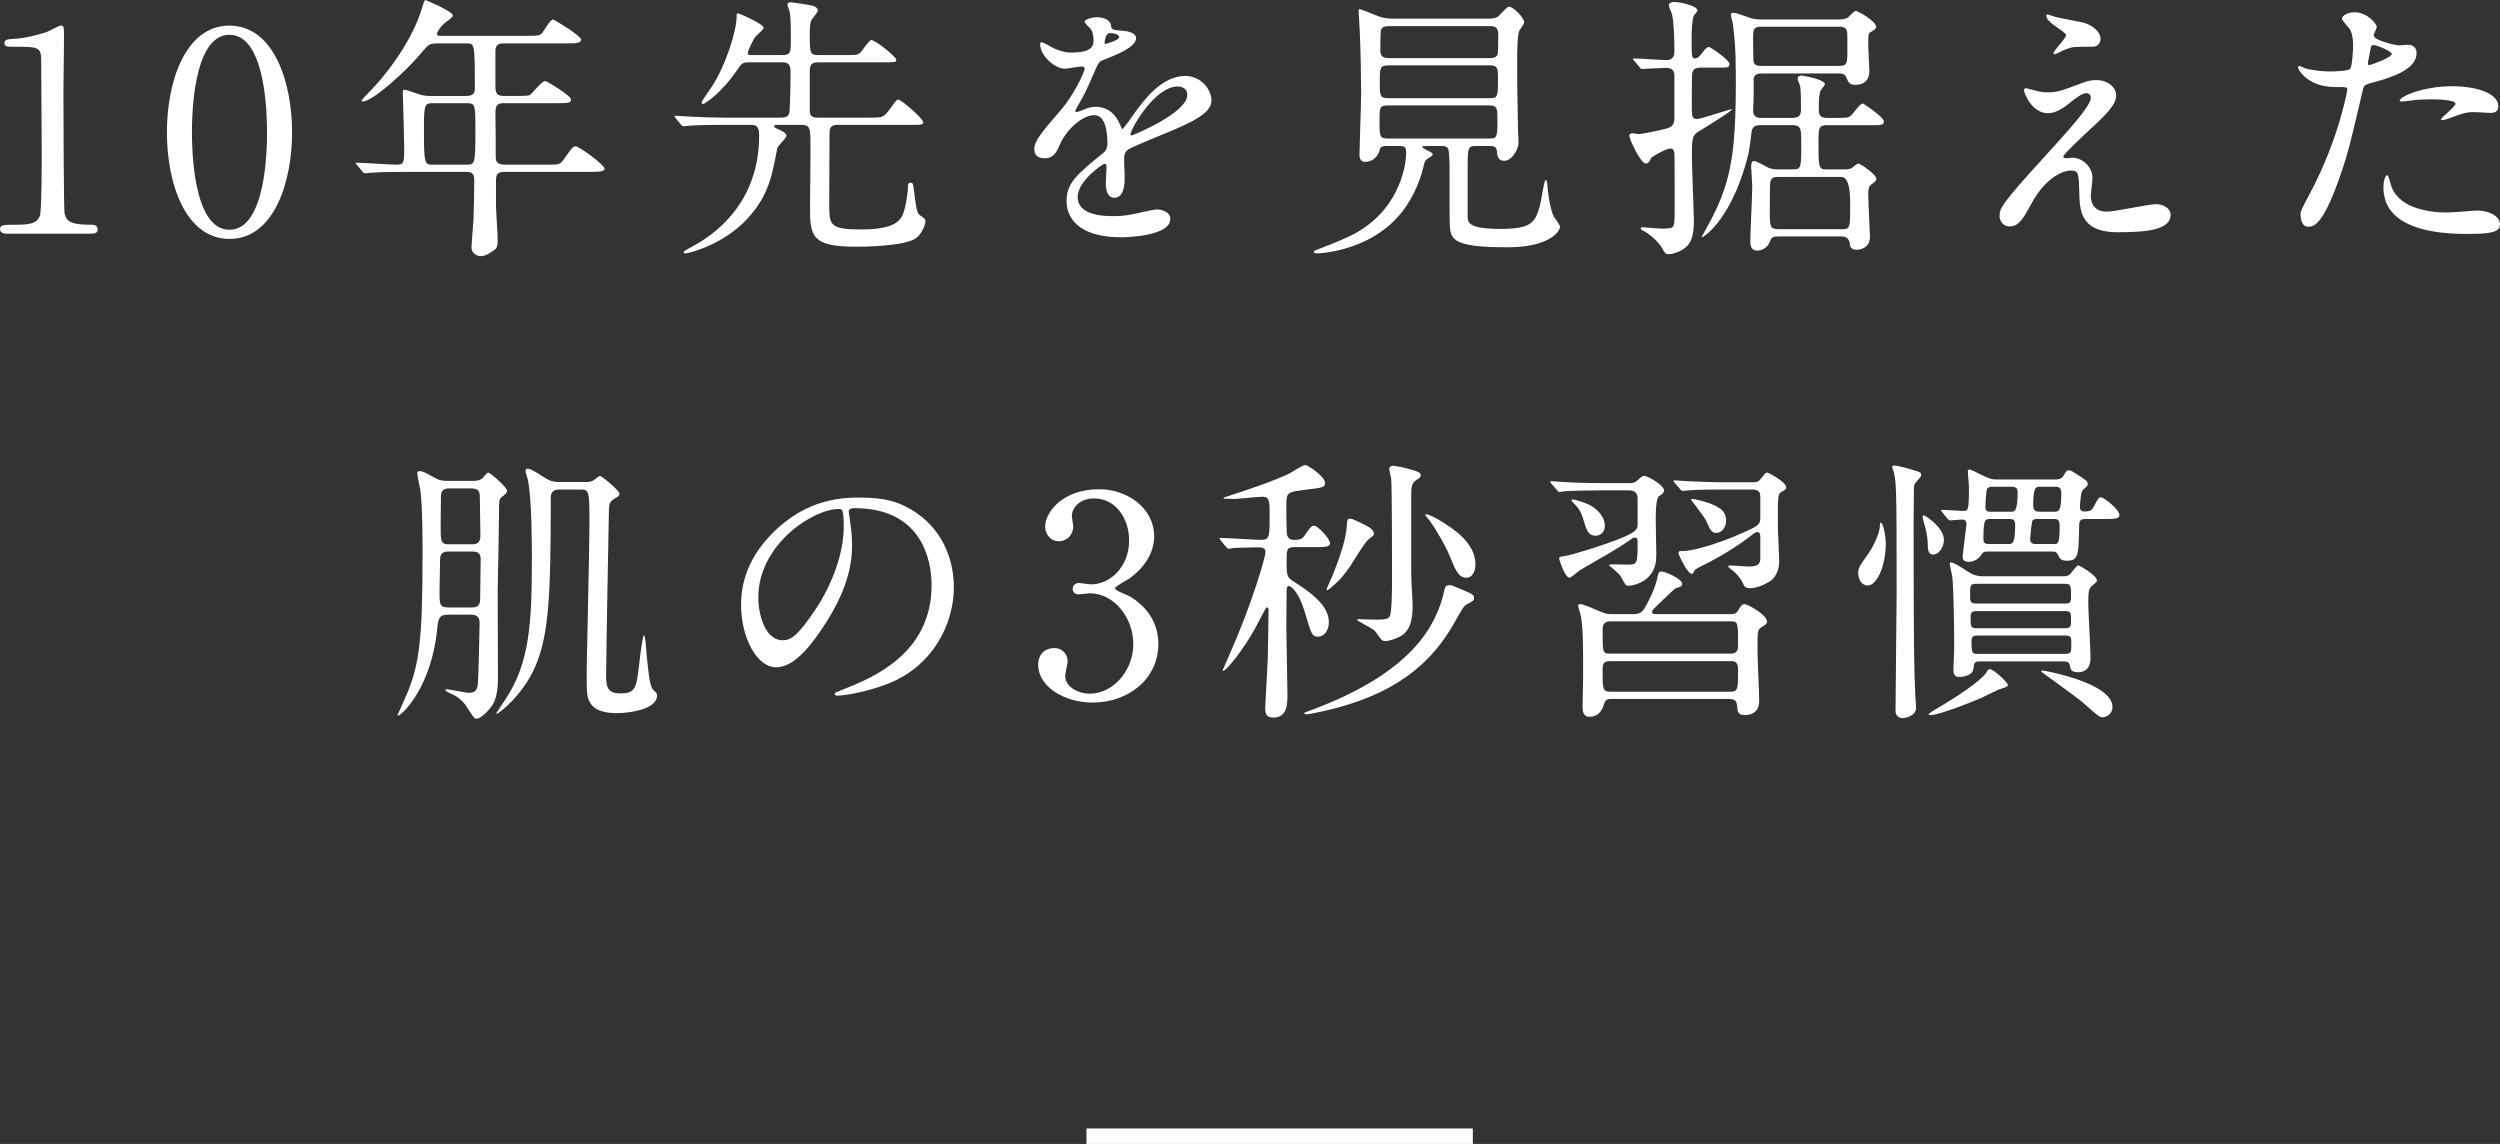 <?xml version="1.0" encoding="UTF-8"?>
<svg id="_レイヤー_2" data-name="レイヤー 2" xmlns="http://www.w3.org/2000/svg" width="323.529" height="148.036" viewBox="0 0 323.529 148.036">
  <rect x="0" y="0" width="323.529" height="148.036" fill="#333333" stroke="none"/>
  <defs>
    <style>
      .cls-1 {
        fill: none;
        stroke: #fff;
        stroke-miterlimit: 10;
        stroke-width: 2px;
      }

      .cls-2 {
        fill: #fff;
        stroke-width: 0px;
      }
    </style>
  </defs>
  <g id="_レイヤー_1-2" data-name="レイヤー 1">
    <g>
      <path class="cls-2" d="m.828,30.236c-.792,0-.828-.468-.828-.576,0-.576.54-.576,1.836-.576,1.943,0,2.879-.107,3.312-1.115.252-.612.252-6.947.252-8.207,0-1.728-.072-10.115-.072-12.022,0-1.692-.504-1.692-3.527-1.692-.864,0-1.224,0-1.224-.468s.36-.504,1.476-.575c.864-.036,2.664-.396,4.067-.9.252-.072,1.476-.792,1.764-.792.396,0,.396.108.396,1.728,0,.973-.072,5.615-.072,6.695,0,1.656.036,15.479.144,15.874.252,1.044.756,1.476,3.419,1.476.324,0,.864,0,.864.648,0,.504-.576.504-.9.504H.828Z"/>
      <path class="cls-2" d="m29.699,30.92c-5.688,0-8.099-7.163-8.099-13.786,0-6.695,2.448-13.822,8.099-13.822,5.831.036,8.099,7.487,8.099,13.822,0,6.371-2.304,13.786-8.099,13.786Zm0-26.42c-4.788,0-4.859,10.798-4.859,12.634,0,1.476,0,12.635,4.859,12.599,4.787,0,4.859-10.727,4.859-12.599,0-1.512,0-12.634-4.859-12.634Z"/>
      <path class="cls-2" d="m56.663,5.615c-1.116,0-1.188.108-2.196,1.296-1.908,2.304-6.263,6.228-7.523,6.228-.036,0-.144,0-.144-.108,0-.144.9-1.044,1.152-1.296,1.368-1.367,5.292-5.975,6.695-10.799.036-.18.288-.936.396-.936.647.252,3.563,1.512,3.563,2.016,0,.252-1.008.9-1.188,1.08-.288.252-.864.972-.864,1.296,0,.252.072.252.972.252h10.547c1.656,0,1.8-.072,2.052-.324.216-.252,1.08-1.8,1.439-1.8.144,0,3.636,2.124,3.636,2.592,0,.504-.72.504-1.944.504h-8.063c-.504,0-1.008.072-1.08.864v4.751c0,1.116.432,1.188,1.295,1.188h1.368c.864,0,1.512,0,1.764-.108.324-.18,1.584-1.836,2.016-1.836.18,0,3.348,1.908,3.348,2.412,0,.468-.468.468-1.944.468h-6.551c-1.008,0-1.295.108-1.295,1.332.036,1.332.036,4.14.036,5.507,0,.468,0,1.116,1.116,1.116h5.867c1.224,0,1.368,0,1.979-.9.936-1.331,1.044-1.476,1.404-1.476.396,0,3.708,2.376,3.708,2.88,0,.324-.324.432-1.908.432h-11.05c-.9,0-1.08.36-1.08,1.152v3.167c0,.648.216,3.78.216,4.5,0,.611-.036.972-.36,1.224-.612.468-1.188.864-1.908.864-.288,0-1.116-.324-1.116-1.116,0-.504.216-2.952.252-3.527.036-1.116.108-4.284.108-5.184,0-1.08-.576-1.08-1.08-1.08h-7.775c-.864,0-3.275,0-4.535.108-.108,0-.648.072-.756.072-.144,0-.216-.072-.324-.217l-.684-.827q-.18-.181-.18-.252c0-.072.072-.072.144-.072.72,0,4.283.252,5.111.252,1.008,0,1.008-.252,1.008-2.412,0-1.044-.18-6.479-.18-6.623,0-.576,0-.647.144-.647.288,0,.432.036,1.764.504.54.216,1.044.288,1.692.288h4.607c1.044,0,1.116-.504,1.116-1.116,0-5.688-.036-5.688-1.08-5.688h-3.708Zm-.648,7.739c-1.044,0-1.152.144-1.152,3.239,0,4.716.072,4.716,1.224,4.716h4.211c1.152,0,1.224,0,1.224-4.283,0-3.563,0-3.672-1.188-3.672h-4.319Z"/>
      <path class="cls-2" d="m100.655,16.162c-.288,0-.468,0-.468.18,0,.145.072.181.792.504.396.181.792.433.792.721,0,.323-1.152,1.331-1.188,1.619-.648,3.456-1.08,6.083-3.852,9.107-3.096,3.383-7.631,4.499-7.991,4.499-.072,0-.252,0-.252-.18,0-.108.072-.145.792-.54,1.692-.9,8.963-4.716,8.963-14.542,0-1.296-.468-1.368-1.116-1.368h-3.348c-3.167,0-4.211.072-4.571.108-.108,0-.648.071-.756.071-.144,0-.18-.071-.324-.216l-.684-.828q-.144-.18-.144-.252c0-.071.036-.071.108-.071.252,0,1.368.107,1.584.107,1.764.072,3.239.145,4.931.145h7.127c1.08,0,1.116-.469,1.151-1.152.072-1.584.108-3.132.108-4.715,0-.756-.108-1.296-1.044-1.296h-4.284c-.9,0-.972.107-1.62,1.044-2.088,3.06-4.211,4.355-4.355,4.355-.108,0-.216-.108-.216-.217,0-.144,1.224-1.835,1.439-2.195,1.692-2.664,3.096-7.02,3.096-8.891,0-.324,0-.433.216-.433.108,0,3.275,1.368,3.275,1.872,0,.252-.972,1.008-1.08,1.188-.36.469-.972,1.908-.972,2.052,0,.288.216.288.396.288h4.104c1.08,0,1.08-.432,1.08-1.871,0-1.8,0-3.132-.18-3.816-.036-.144-.252-.684-.252-.827,0-.252.216-.324.432-.324.108,0,2.484.36,2.736.432.468.108.756.36.756.648,0,.252-.792,1.115-.864,1.296-.072.252-.18.575-.18,1.728,0,2.447,0,2.735,1.152,2.735h3.06c1.764,0,1.944,0,2.304-.288.252-.216,1.152-1.655,1.44-1.655.54,0,3.24,2.159,3.24,2.556,0,.324-.18.324-1.8.324h-8.279c-1.08,0-1.116.468-1.116,1.439v4.859c0,.684.36.864,1.08.864h6.587c1.692,0,1.872,0,2.592-.973.9-1.224,1.008-1.367,1.188-1.367.396,0,3.24,2.483,3.24,2.915,0,.36-.18.36-1.836.36h-9.251c-1.044,0-1.044.54-1.044,1.476,0,1.368-.036,7.415-.036,8.639,0,2.88,0,3.42,4.211,3.42,2.7,0,4.643-.468,5.255-1.8.54-1.188.72-3.42.72-3.6,0-.359,0-.647.324-.647s.36.107.468,1.115c.18,1.332.288,2.772.72,3.06.684.469.756.54.756.828,0,.468-.576,1.764-1.26,2.196-1.584,1.079-7.163,1.079-7.811,1.079-5.759,0-5.867-1.476-5.867-5.183,0-1.44.108-7.919.036-9.215-.072-.9-.108-1.368-1.116-1.368h-3.095Z"/>
      <path class="cls-2" d="m133.848,19.294c0-1.08,1.008-2.232,3.456-5.075,1.62-1.872,3.06-4.859,3.06-5.363,0-.217-.252-.252-.396-.252-.36,0-1.836.287-2.16.287-1.368,0-3.204-1.764-3.204-3.167,0-.108,0-.252.216-.252s1.152.575,1.368.684c.432.216,1.404.648,2.376.648,2.952,0,2.952-.973,2.952-1.692,0-.216-.036-.792-.288-1.26-.108-.18-.864-.828-.864-1.044,0-.288.936-.576,1.583-.576.864,0,1.764.324,1.836,1.116.036.468.18.54,1.62.648.252,0,1.62.18,1.62.936,0,1.188-2.628,2.195-4.284,2.844-.54.216-.576.288-1.368,2.123-.864,1.98-1.008,2.269-1.944,3.888-.18.324-.252.433-.252.576,0,.072.036.144.144.144s.792-.252,1.116-.396c.396-.18.864-.288,1.404-.288.468,0,2.124.072,3.06,2.196.252.611.288.684.36.684.108,0,1.295-1.656,1.476-1.944,1.188-1.655,3.527-4.931,6.659-4.931,1.98,0,3.384,1.691,3.384,3.203,0,1.692-2.844,2.88-5.076,3.852-.9.396-4.967,2.016-5.615,2.412-.576.359-.612.756-.612,1.512,0,.324.072,1.836.072,2.159,0,.576,0,2.628-1.332,2.628-.972,0-1.116-1.188-1.116-1.836,0-.359.108-2.088.108-2.123,0-.145,0-.433-.252-.433-.288,0-3.492,2.232-3.492,4.284,0,2.483,3.6,2.483,4.644,2.483.9,0,1.583-.072,2.304-.216.504-.072,2.808-.648,3.275-.648.756,0,1.764.36,1.764,1.224,0,2.232-5.579,2.376-6.443,2.376-4.572,0-6.983-1.872-6.983-4.715,0-2.304,1.368-3.456,4.751-6.191.36-.288.54-.72.54-1.26,0-1.62-.288-3.636-1.728-3.636-1.368,0-3.491,1.655-4.427,3.815-.396.899-.792,1.764-1.944,1.764-.684,0-1.368-.216-1.368-1.188Zm9.179-13.606c.072,0,1.8-.468,1.8-.864,0-.468-.9-.54-1.224-.54-.504,0-.648,1.008-.648,1.152,0,.144,0,.252.072.252Zm3.275,11.662c0,.072.036.181.144.181s7.199-2.88,7.199-5.256c0-.899-.792-1.08-1.26-1.08-2.988,0-6.083,5.58-6.083,6.155Z"/>
      <path class="cls-2" d="m179.351,18.897c-.217,0-.685,0-.792.468-.288,1.188-1.225,1.584-1.872,1.584-.504,0-.756-.323-.756-.936,0-.648.216-6.731.216-7.919,0-1.872-.072-5.976-.18-8.063,0-.396-.145-2.339-.145-2.556,0-.107,0-.288.108-.288.288,0,2.124.828,2.52.937.288.107.828.288,1.728.288h12.455c.432,0,.684,0,1.151-.216.252-.145,1.188-1.332,1.512-1.332.54,0,1.944,1.439,1.944,2.016,0,.144-.108.324-.145.359-.071.108-.396.612-.468.721-.288.504-.288,3.131-.288,4.067,0,2.556,0,3.636.108,8.603,0,.252.071,1.548.071,1.836,0,.864-.863,2.34-1.835,2.34-.828,0-.9-.576-.973-1.296-.071-.612-.575-.612-.863-.612h-1.944c-.972,0-.972.36-.972,2.916v6.155c0,.792,0,1.655,4.283,1.655,4.068,0,4.464-.899,5.076-3.023.144-.504.54-3.312.72-3.312.072,0,.18.108.216.36.036.72.288,3.275.864,4.392.107.18.792,1.043.792,1.296,0,.359-.396.899-1.009,1.331-1.512,1.08-3.887,1.332-5.867,1.332-6.982,0-7.307-1.008-7.379-2.916-.036-.647-.036-1.295-.036-6.946,0-.648,0-2.628-.216-2.952-.216-.288-.54-.288-.72-.288h-1.908c-.611,0-.684,0-.684.108,0,.144.396.324.54.396.648.324.792.396.792.576s-.036.18-.504.468c-.432.252-.504.396-.612.864-.216.972-.792,3.132-2.268,5.327-3.888,5.831-11.122,6.155-11.626,6.155-.145,0-.36-.036-.36-.18,0-.108.144-.216.288-.252,1.044-.396,2.663-1.008,4.211-1.729,6.443-3.023,7.451-8.998,7.451-10.906,0-.72-.252-.828-.863-.828h-1.764Zm.287-5.255c-1.115,0-1.115.324-1.115,1.943,0,2.052,0,2.34,1.08,2.34h13.174c.972,0,1.008-.18,1.008-2.556,0-1.224,0-1.728-1.044-1.728h-13.103Zm.072-5.184c-1.151,0-1.151.324-1.151,2.16,0,1.691,0,2.087,1.079,2.087h13.175c1.044,0,1.044-.252,1.044-2.52,0-1.296,0-1.728-1.08-1.728h-13.066Zm.072-5.075c-.324,0-.828,0-1.044.432-.108.216-.108,2.268-.108,2.736,0,.972.721.972,1.188.972h12.994c.252,0,.756,0,.972-.433.108-.216.108-2.159.108-2.483,0-.504,0-1.224-.937-1.224h-13.174Z"/>
      <path class="cls-2" d="m211.5,7.883c-.144-.144-.18-.18-.18-.252,0-.036.072-.071.144-.071.648,0,3.6.216,4.176.216,1.044,0,1.044-.756,1.044-1.26,0-1.188-.036-3.384-.288-4.607-.036-.181-.432-1.044-.432-1.225,0-.359.468-.432.756-.432.576,0,2.951.468,2.951,1.116,0,.144-.432.576-.468.647-.252.504-.288,2.232-.288,2.844,0,2.412,0,2.7.433,2.7s.647-.324,1.188-1.044c.144-.181.396-.433.647-.433.145,0,2.628,1.656,2.628,2.196,0,.468-.288.468-1.151.468h-2.556c-1.152,0-1.152.612-1.152,1.62,0,.647-.036,3.563,0,4.139,0,.54.145.9.648.9.575,0,4.104-1.26,4.499-1.26.432,0-3.815,2.592-3.995,2.699-1.152.648-1.152.937-1.152,3.492,0,1.331.252,7.163.252,8.351,0,2.592-.792,3.204-1.548,3.672-.611.359-1.367.54-1.691.54-.468,0-.54-.181-.937-.9-.071-.144-.936-1.368-2.339-2.124-.252-.144-.36-.18-.36-.323,0-.145.144-.145.18-.145.324,0,2.124.181,2.52.181.612,0,1.368,0,1.513-.324.18-.396.18-.72.18-3.492,0-.791,0-5.398-.036-5.795,0-.396-.108-.756-.54-.756-.468,0-2.447,1.044-2.52,1.296-.108.252-.252.647-.648.647-.647,0-2.123-3.131-2.123-3.599,0-.253.252-.324.396-.324.108,0,.648.107.756.107.72,0,3.456-.647,3.672-.72.864-.252,1.008-.647,1.008-1.548v-5.327c0-.792-.54-.972-1.08-.972-.468,0-2.808.144-3.096.144-.144,0-.216-.071-.323-.216l-.685-.828Zm18.682,22.714c-.647,0-.936.071-1.151.684-.252.72-.972,1.151-1.62,1.151-.899,0-.899-.827-.899-1.26,0-1.044.252-6.011.252-7.127,0-.359-.145-2.052-.145-2.447,0-.181,0-.756.324-.756.396,0,1.151.468,1.62.72.647.359,1.115.359,1.476.359h1.943c1.116,0,1.116-.144,1.116-3.383,0-1.872,0-2.34-1.152-2.34h-4.104c-.827,0-1.115.288-1.188,1.008-.18,1.439-.252,2.376-.684,3.852-2.196,7.703-5.615,9.646-5.651,9.646s-.072-.036-.072-.107c0,0,.36-.648.396-.721,3.312-5.831,3.996-9.431,3.996-19.617,0-4.212-.18-5.399-.396-7.235-.035-.144-.252-.936-.252-1.115,0-.145.108-.252.324-.252.396,0,.792.18,1.62.468,1.044.396,1.439.396,1.907.396h10.115c.288,0,.756,0,1.188-.252.145-.107.792-.863,1.008-.863s2.628,1.296,2.628,2.052c0,.288-.108.323-.684.684-.324.18-.324.324-.324,1.836,0,.432.144,2.699.144,3.203,0,.937-.432,1.8-1.835,1.8-.756,0-.9-.359-1.188-1.044-.18-.432-.684-.432-.972-.432h-9.898c-.504,0-.937.072-1.08.647v2.269c0,.287-.072,1.583-.072,1.871,0,.972.72.972,1.152.972h3.852c1.188,0,1.188-.539,1.188-1.331,0-.937,0-2.196-.108-2.808-.035-.145-.323-.792-.323-.937,0-.396.396-.396.611-.396.036,0,2.916.468,2.916,1.116,0,.144-.576.756-.612.936-.144.54-.18,1.296-.18,2.088,0,.936.108,1.331,1.116,1.331h.792c1.691,0,1.871,0,2.231-.287.252-.181,1.188-1.584,1.548-1.584.144,0,2.735,1.8,2.735,2.304s-.36.504-1.332.504h-6.011c-1.116,0-1.116.468-1.116,2.052,0,3.527,0,3.671,1.116,3.671h2.231c.288,0,.612,0,.972-.18.108-.107.685-.576.828-.576.288,0,2.34,1.404,2.34,1.98,0,.216-.072.288-.72.792-.252.18-.324.575-.324,1.115,0,.864.216,5.399.216,5.615,0,1.548-1.512,1.656-1.655,1.656-.864,0-.937-.432-.973-.936-.107-.54-.504-.792-1.044-.792h-8.135Zm7.667-22.065c1.224,0,1.224-.216,1.224-2.231,0-1.872,0-2.088-.071-2.34-.181-.504-.685-.504-1.152-.504h-9.79c-.757,0-1.188.035-1.188,1.115,0,.433,0,3.204.072,3.492.18.468.647.468,1.151.468h9.755Zm.433,21.129c1.151,0,1.151-.036,1.151-3.384q0-3.383-1.151-3.383h-8.136c-.504,0-.899.036-1.044.647-.071.18-.071,3.672-.071,4.031,0,1.656,0,2.088,1.151,2.088h8.1Z"/>
      <path class="cls-2" d="m269.782,10.619c.504-.181,1.044-.252,1.512-.252,1.439,0,2.556.899,2.556,1.979,0,1.296-1.368,2.556-4.176,5.147-.396.396-2.663,2.483-2.663,2.771,0,.144.18.216.359.216.072,0,.685-.072.792-.072,1.332,0,2.628,1.188,2.628,2.628,0,.36-.216,1.979-.216,2.34s.071,2.016,2.088,2.016c1.008,0,5.435-.972,6.335-.972.972,0,1.907.54,1.907,1.368,0,1.943-2.987,2.268-6.875,2.268-4.283,0-4.896-2.268-4.932-4.752-.071-2.915-.071-3.239-1.151-3.239-.72,0-3.096.647-5.075,4.319-1.008,1.836-1.584,2.916-2.808,2.916-.9,0-1.296-.828-1.296-1.296,0-.972,0-1.368,5.903-7.812,3.096-3.419,5.903-6.479,5.903-7.522,0-.396-.216-.612-.612-.612-.504,0-1.512.756-2.016,1.188-.828.685-1.872,1.404-2.916,1.404-2.088,0-3.096-2.592-3.096-2.952,0-.144.072-.287.252-.287.108,0,.937.252,1.008.252.505.144,1.009.287,1.765.287,1.224,0,1.583-.107,4.823-1.331Zm-3.744-8.423c.54.144,3.06.611,3.528.72,1.188.323,2.268,1.151,2.268,2.123,0,.288-.216,1.008-1.008,1.008-2.52,0-2.592,0-3.456.324-.252.072-1.26.648-1.476.648-.072,0-.144-.072-.144-.181,0-.252,1.619-1.871,1.619-2.304,0-.216-.576-.575-1.332-1.115-1.115-.756-1.224-1.188-1.224-1.368,0-.107.072-.18.145-.18.107,0,.899.288,1.079.324Z"/>
      <path class="cls-2" d="m299.015,24.873c3.708-7.02,4.752-13.21,4.752-13.246,0-.36-.145-.36-1.296-.36-.756,0-2.016-.036-3.204-.647-1.151-.576-1.871-1.584-1.871-1.944,0-.107.107-.144.144-.144.144,0,.684.288.828.324.54.18,2.016.396,3.203.396.54,0,2.268-.072,2.556-.324s.396-2.699.396-2.951c0-.288,0-1.512-.433-2.231-.144-.181-1.008-1.08-1.008-1.332,0-.36.685-.828,1.62-.828,1.62,0,2.88,1.476,2.88,1.907,0,.181-.396.9-.396,1.08,0,.685,2.88,1.296,3.24,1.296.144,0,.936-.072,1.115-.072.288,0,1.188,0,1.188,1.116,0,2.016-3.06,3.06-5.436,3.708-1.224.323-1.368.359-1.512,1.008-1.836,7.847-1.872,7.883-2.628,10.223-2.483,7.487-3.779,7.487-4.463,7.487-.864,0-.973-1.188-.973-1.584,0-.433.181-.792,1.296-2.88Zm7.596-16.45c.18,0,2.915-.972,2.915-1.439,0-.36-1.943-1.152-2.34-1.152-.216,0-.323.072-.396.433-.145.72-.145.827-.324,1.691-.036.252-.072.468.145.468Zm2.735,15.263c.756,3.131,4.644,3.815,7.379,3.815.612,0,3.348-.252,3.924-.252,1.224,0,2.88.611,2.88,1.8,0,1.044-1.332,1.224-4.392,1.224-5.832,0-10.691-1.476-10.691-6.012,0-.827.217-1.583.504-1.583.145,0,.36.899.396,1.008Zm7.955-12.526c3.419,0,6.011,1.008,6.011,2.591,0,.864-.756.864-1.044.864-.323,0-1.728-.108-2.016-.108-.647,0-1.188,0-2.663.576-.9.324-1.26.468-1.512.468-.072,0-.181,0-.181-.107,0-.252,1.872-1.62,1.872-2.016,0-.54-2.556-.576-3.096-.576-.792,0-1.764.036-2.592.144-.216.036-1.044.145-1.188.145-.036,0-.288,0-.324-.072-.252-.468,2.88-1.907,6.731-1.907Z"/>
      <path class="cls-2" d="m58.104,79.546c-1.332,0-1.368.432-1.548,2.016-.756,7.451-4.607,11.051-5.04,11.051-.036,0-.072-.036-.072-.072s1.08-2.376,1.26-2.844c1.548-3.779,1.98-6.803,1.98-18.178,0-1.044,0-6.083-.288-8.099-.036-.288-.396-1.836-.396-2.196,0-.18.072-.252.324-.252.432,0,.756.216,1.944.864.756.432,1.296.396,1.728.396h3.204c.396,0,.792-.035,1.188-.287.144-.108.612-.792.792-.792.252,0,2.448,1.907,2.448,2.375q0,.288-.756.828c-.288.252-.288.612-.288,1.656,0,1.476-.144,8.854-.18,10.511,0,1.548.036,9.179.036,10.906,0,.899.036,2.844-.864,4.031-.432.576-1.332,1.548-1.944,1.548-.252,0-.324-.144-1.152-1.403-.252-.469-.648-.973-1.583-1.584-.18-.108-1.26-.504-1.26-.72,0-.108.144-.108.18-.108.252,0,2.448.468,2.916.468.9,0,1.008-.611,1.08-.899.108-.648.252-7.127.252-8.171,0-.54-.18-1.044-1.08-1.044h-2.879Zm-.036-8.171c-.36,0-1.116,0-1.116,1.008,0,.647-.072,3.563-.072,4.175,0,1.62,0,2.052,1.116,2.052h3.06c.36,0,1.08,0,1.08-1.008,0-.827.072-4.499.072-5.255,0-.972-.72-.972-1.116-.972h-3.023Zm.072-8.171c-.324,0-1.08,0-1.08,1.008,0,.611-.036,3.275-.036,3.815,0,2.016,0,2.411,1.08,2.411h2.987c.324,0,1.08,0,1.08-1.044,0-.791-.072-4.247-.072-4.931,0-.612,0-1.26-1.08-1.26h-2.879Zm17.673-.828c.288,0,.648,0,1.008-.216.108-.072.684-.576.828-.576.216,0,2.52,1.907,2.52,2.304,0,.216-.108.36-.648.647-.684.396-.684.756-.72,1.512-.036,1.225-.36,19.474-.36,21.202,0,1.655.144,2.483,1.872,2.483,1.944,0,2.052-.72,2.412-3.852.072-.612.432-3.672.612-3.672.144,0,.288,1.548.288,1.872.216,2.34.432,4.787.9,5.184.432.396.504.432.504.756,0,1.691-3.312,2.268-5.219,2.268-1.116,0-2.7-.18-3.383-1.26-.504-.828-.504-1.188-.504-4.319,0-.828.36-15.982.36-18.897,0-4.284-.036-4.464-1.152-4.464h-2.772c-1.08,0-1.08.792-1.08,1.08,0,12.778-.252,17.746-2.016,21.849-1.62,3.708-4.716,6.12-5.04,6.12-.108,0,1.044-1.692,1.152-1.836,3.204-4.788,3.456-9.971,3.456-18.538,0-1.151,0-7.703-.54-10.007-.036-.18-.288-.899-.288-1.044,0-.216.108-.323.324-.323.468,0,2.196,1.224,2.556,1.403.648.324,1.044.324,1.44.324h3.491Z"/>
      <path class="cls-2" d="m109.834,66.264c0,.107.072.252.072.396.144,1.152.36,2.304.36,3.888,0,2.412-.54,5.759-3.708,10.547-2.88,4.392-4.715,5.255-6.155,5.255-2.376,0-4.5-3.707-4.5-8.099,0-1.908.396-5.544,3.996-9.179,4.571-4.68,9.395-4.68,11.482-4.68,3.275,0,4.788.647,5.795,1.151,3.887,1.908,6.263,5.76,6.263,10.476,0,4.679-2.7,10.438-9.071,12.67-3.06,1.08-5.436,1.332-5.976,1.332-.144,0-.36-.036-.36-.252,0-.108.072-.145.972-.504,3.743-1.476,11.554-4.571,11.554-13.534,0-1.404-.144-9.971-9.971-9.971-.72,0-.756.287-.756.504Zm-11.698,11.05c0,2.34.936,5.544,3.131,5.544,1.044,0,1.908-.432,4.392-4.176,1.908-2.915,3.527-6.911,3.527-10.475,0-2.16-.144-2.34-.612-2.34-3.419,0-10.438,4.644-10.438,11.446Z"/>
      <path class="cls-2" d="m149.362,69.395c0,2.124-1.224,4.032-3.204,5.472-.288.18-1.872,1.044-1.872,1.26,0,.324,1.692.9,1.98,1.08,1.692,1.044,3.636,2.951,3.636,6.119,0,4.607-3.96,7.595-8.495,7.595-3.6,0-7.055-2.016-7.055-4.896,0-1.476,1.008-2.159,2.052-2.159,1.224,0,1.764.972,1.764,1.691,0,.288-.324,1.62-.324,1.908,0,1.332,1.548,2.304,3.239,2.304,2.88,0,5.58-2.916,5.58-6.407,0-3.42-2.484-6.587-5.651-6.587-.18,0-1.188.144-1.404.144-.54,0-.792-.324-.792-.72,0-.432.36-.756.828-.756.216,0,1.296.18,1.548.18,2.447,0,4.931-2.231,4.931-5.688,0-2.771-1.692-5.435-4.536-5.435-1.908,0-2.879,1.26-2.879,2.304,0,.18.18,1.115.18,1.331,0,1.08-.828,1.908-1.836,1.908-1.152,0-1.8-.972-1.8-1.908,0-1.728,2.124-4.823,7.019-4.823,3.563,0,7.091,2.412,7.091,6.083Z"/>
      <path class="cls-2" d="m167.615,70.799c-1.115,0-1.115.288-1.115,1.907,0,1.944.107,2.017.972,2.592,1.836,1.188,4.499,2.916,4.499,5.22,0,1.188-.72,1.872-1.367,1.872-.792,0-.9-.288-1.656-2.88-.972-3.348-2.052-3.672-2.16-3.672-.287,0-.287.433-.287.937,0,.611-.036,3.563-.036,4.247,0,1.26.144,7.451.144,8.854,0,1.188,0,2.988-1.835,2.988-.864,0-1.044-.468-1.044-1.224,0-.036.288-5.688.324-6.228.036-1.188.108-5.147.108-6.228,0-.396,0-.576-.18-.576-.108,0-.144.072-.18.145-.216.324-1.116,2.088-1.332,2.483-1.512,2.808-3.815,5.579-4.14,5.579-.072,0-.108-.035-.108-.071s.648-1.44.756-1.729c2.952-6.623,4.788-12.85,4.788-13.605,0-.576-.576-.576-.972-.576-.288,0-2.34.036-3.06.072-.108,0-.612.107-.756.107-.108,0-.18-.107-.324-.252l-.684-.828q-.144-.18-.144-.252c0-.071.072-.071.108-.071.756,0,4.391.252,5.219.252,1.152,0,1.152-.324,1.152-3.204,0-1.764,0-2.376-.936-2.376-.504,0-2.952.252-3.527.288-.18,0-1.116-.036-1.332-.036-.108,0-.18,0-.18-.071,0-.072.324-.181.576-.252,3.096-1.008,5.867-1.944,7.991-2.952.288-.144,1.656-1.08,2.016-1.08s2.556,1.513,2.556,2.269c0,.611-.107.647-2.592.936-2.195.288-2.411.324-2.411,1.872,0,.396,0,3.743.108,4.031.18.54.648.576.864.576.899,0,1.116-.145,1.476-.685.648-.972.864-1.151,1.152-1.151.468,0,2.052,1.691,2.052,2.268,0,.504-.648.504-1.908.504h-2.592Zm23.146,6.623c0,.288-.145.36-.828.72-.468.216-.72.648-1.512,2.088-2.195,3.924-5.651,8.351-13.822,10.906-2.376.757-5.039,1.296-5.543,1.296-.145,0-.288-.071-.288-.144s.72-.324.863-.36c12.095-4.535,15.73-9.935,17.062-14.614.071-.216.252-1.26.396-1.403.18-.18.36-.18.468-.18.288,0,.396.036,1.404.468,1.619.684,1.8.756,1.8,1.224Zm-12.959-8.351c0,.18-.071.252-.611.647-.54.396-2.088,2.987-2.412,3.492-1.224,1.728-1.655,2.087-2.628,2.915-.035.036-.323.252-.359.252s-.108-.036-.108-.107c0-.108.648-1.477.828-1.944,1.584-4.031,1.728-5.399,1.8-6.587.036-.468.108-.612.396-.612s.396.072,1.476.576c1.224.576,1.619.936,1.619,1.368Zm6.048-7.56c0,.216-.108.324-.504.576-.72.432-.72,1.044-.72,2.376v9.467c0,1.476.18,3.671.18,4.355,0,1.079,0,3.203-1.584,4.067-.72.396-1.584.611-1.907.611-.433,0-.505-.071-1.152-1.008-.324-.468-.504-.54-1.872-1.296-.575-.323-.647-.359-.647-.432s.072-.107.107-.107c.324,0,1.729.071,2.017.071,1.476,0,1.943-.036,2.123-.54.252-.756.252-3.779.252-4.715,0-1.872,0-11.807-.107-12.994-.036-.217-.252-1.08-.252-1.261,0-.359.359-.396.504-.396.323,0,1.115.18,1.439.252,2.052.504,2.124.684,2.124.972Zm7.091,11.519c0,.648-.252,1.728-1.188,1.728-1.008,0-1.404-.972-2.16-2.843-.396-1.008-1.62-3.24-2.628-4.607-.071-.108-.504-.54-.504-.685,0-.036,0-.071.072-.071.432,0,1.584.647,2.088.972,1.368.863,4.319,2.699,4.319,5.507Z"/>
      <path class="cls-2" d="m210.815,62.52c.504,0,.72-.036,1.044-.323.575-.504.684-.612.899-.612.504,0,2.592,1.224,2.592,1.872,0,.323-.288.54-.612.72q-.468.252-.468,2.987c0,.648.072,3.744.072,4.464,0,.863,0,2.159-1.188,3.203-.864.756-2.052.972-2.376.972-.396,0-.468-.144-1.044-1.224-.18-.324-1.26-1.224-1.476-1.367,0-.181.216-.181.359-.181.288,0,1.62.036,1.908.036,1.332,0,1.403,0,1.403-2.808,0-.324,0-.684-.323-.684-.108,0-.217,0-.324.071-.36.252-1.152.792-1.656,1.116-1.439.9-3.779,2.196-5.219,3.06-.181.108-1.044.936-1.296.936-.576,0-1.332-2.304-1.332-2.447,0-.216.072-.252.324-.288.756-.072,2.52-.611,3.455-.899,6.335-2.016,6.371-2.52,6.371-3.276v-3.312c0-1.044-.792-1.079-1.115-1.079h-3.708c-.863,0-3.275.035-4.535.107-.108,0-.648.108-.756.108-.145,0-.216-.108-.324-.252l-.72-.828q-.145-.18-.145-.252c0-.072.072-.072.145-.072.216,0,1.296.108,1.548.108,1.044.072,2.915.144,4.967.144h3.528Zm-3.132,5.508c0,.972-.684,1.296-1.188,1.296-.973,0-1.188-.72-1.62-2.196-.324-1.08-.756-1.548-1.332-2.123-.036-.036-.18-.217-.18-.252,0-.036.036-.108.18-.108.324,0,1.764.432,2.448.864.863.539,1.691,1.439,1.691,2.52Zm3.743,11.446c.72,0,1.008-.216,1.332-.647.432-.648,1.439-2.7,1.656-3.78.216-1.008.252-1.079.647-1.079.432,0,2.628.936,2.628,1.583,0,.324-.108.36-.828.576-.18.072-1.439,1.296-1.728,1.584-1.224,1.151-1.332,1.26-1.332,1.476,0,.288.324.288.54.288h9.646c.576,0,.792-.18.972-.504.181-.324.433-.792.792-.792.396,0,2.916,1.368,2.916,2.268,0,.252-.072.324-.756.756-.468.324-.468.433-.468,3.06,0,.9.216,5.328.216,6.3,0,.504,0,1.979-1.908,1.979-.863,0-.899-.54-.936-1.044-.072-.756-.18-1.044-1.152-1.044h-15.153c-.288,0-.721,0-.9.576s-.54,1.728-1.907,1.728c-.9,0-.9-.863-.9-1.367,0-.54.072-3.276.072-3.888,0-4.355,0-6.479-.36-8.063-.036-.144-.288-.863-.288-1.044,0-.144.108-.216.252-.216.396,0,1.477.468,1.872.648,1.368.575,1.512.647,2.231.647h2.844Zm-3.023.936c-.324,0-1.008.036-1.008,1.008,0,3.132,0,3.168,1.008,3.168h15.514c.324,0,1.009,0,1.009-.972,0-3.168,0-3.204-1.009-3.204h-15.514Zm15.479,9.107c1.044,0,1.044-.288,1.044-2.88,0-1.008-.433-1.08-.973-1.08h-15.55c-.756,0-1.008.216-1.008,1.08,0,2.592,0,2.88,1.044,2.88h15.442Zm3.096-27.104c.468,0,.684-.181.936-.504.54-.685.576-.756.756-.756s2.483,1.188,2.483,1.943c0,.216-.071.252-.684.612-.396.252-.396.647-.396,4.247,0,.756.181,4.104.181,4.716,0,.359-.072,1.835-1.26,2.591-.54.36-1.692.864-2.52.864-.396,0-.685-.144-.757-.324-.396-.792-.611-1.188-1.403-1.907-.072-.072-.684-.468-.684-.612,0-.107.252-.107.287-.107.324,0,2.017.144,2.412.144,1.26,0,1.476-.396,1.476-1.116v-2.627c0-.216,0-.72-.323-.72-.252,0-.36.035-1.116.647-2.448,1.872-5.327,3.348-5.867,3.6-.504.252-1.152.54-1.26.792-.108.288-.145.359-.324.359-.54,0-1.691-2.447-1.691-2.663,0-.288.107-.288.792-.288.144,0,2.987-.252,8.206-2.664,1.584-.72,1.584-.936,1.584-1.871v-2.304c0-.612,0-1.116-1.115-1.116h-3.636c-.864,0-3.275,0-4.535.108-.108,0-.648.071-.756.071-.145,0-.217-.071-.324-.216l-.72-.828q-.145-.18-.145-.252c0-.071.072-.071.145-.071.216,0,1.331.107,1.583.107,1.008.036,2.88.145,4.932.145h3.744Zm-3.6,4.931c0,.9-.54,1.62-1.26,1.62-.612,0-.792-.359-1.368-1.655-.18-.396-1.908-2.592-1.908-2.664s.108-.072.181-.072c.107,0,.756.108,1.728.396,1.8.575,2.628,1.188,2.628,2.375Z"/>
      <path class="cls-2" d="m244.043,70.331c0,2.735-1.08,5.436-2.34,5.436-.72,0-1.224-.685-1.224-1.62,0-.612.108-.828,1.368-2.592.611-.864,1.439-2.628,1.439-3.563,0-.072,0-.324.072-.36.324-.107.684,1.692.684,2.7Zm3.815,19.581c0,.252.108,1.44.108,1.656,0,1.188-1.62,1.367-1.692,1.367-.575,0-.972-.359-.972-.936,0-2.411.145-13.103.145-15.262,0-14.507-.036-14.614-.504-16.055-.036-.144-.072-.216-.072-.287,0-.145.18-.145.288-.145.504,0,1.871.396,2.987.756.288.108.468.145.468.396,0,.216-.036.323-.504.827-.432.433-.432.685-.432,1.26,0,.612-.036,3.42-.036,3.996,0,16.846.072,19.113.216,22.425Zm1.152-23.217c.107,0,2.556,1.548,2.556,3.168,0,1.079-.756,1.907-1.368,1.907-.72,0-.72-.828-.72-1.224,0-1.224-.36-2.448-.468-2.808-.108-.396-.252-.864-.181-.972.036-.036.108-.072.181-.072Zm8.495,19.905c.504,0,2.339,1.728,2.339,2.052,0,.216-.359.324-1.079.54-.396.145-2.017.972-2.34,1.116-1.404.611-5.472,2.231-6.623,2.231-.036,0-.217,0-.217-.108,0-.107,1.08-.756,1.152-.791,2.735-1.584,5.688-3.636,6.299-4.572.181-.323.288-.468.469-.468Zm-6.155-20.301q-.145-.181-.145-.253c0-.071.072-.071.108-.071.396,0,2.304.144,2.735.144.647,0,.756,0,.756-3.06,0-.611-.144-1.548-.144-2.159,0-.072.107-.145.18-.145.216,0,.936.36,1.548.684,1.188.576,1.368.612,2.195.612h7.379c.324,0,.792,0,1.116-.54.288-.504.36-.647.684-.647.217,0,.324.071,1.513.828.684.468.899.575.899.972,0,.18-.072.252-.647.756-.252.252-.36,1.943-.36,2.231,0,.216.072.54.612.54.684,0,.899-.145,1.151-.576.612-1.151.684-1.26.972-1.26.324,0,2.376,1.548,2.376,2.304,0,.504-.684.504-1.908.504h-2.411c-.828,0-.9.216-.9,1.152-.071,3.527-.071,4.247-1.583,4.247-.792,0-.937-.288-1.188-.828-.18-.359-.468-.359-.792-.359h-8.278c-.217,0-.54,0-.685.252-.216.323-.72,1.079-1.8,1.079-.468,0-.756-.216-.756-.684,0-.18.504-3.959.504-4.176,0-.432-.18-.611-.575-.611-.217,0-1.368.107-1.548.107-.108,0-.181-.071-.324-.216l-.684-.827Zm15.514,8.278c.504,0,.756-.036,1.008-.252.18-.144.828-1.151,1.08-1.151.18,0,2.411,1.296,2.411,1.943,0,.144-.035.216-.575.648-.504.396-.54.863-.54,2.304,0,1.008.288,5.902.288,7.019,0,.396,0,1.908-1.62,1.908-.936,0-.972-.433-1.044-.864-.108-.54-.54-.54-.828-.54h-10.834c-.721,0-.721.18-.828.972-.145,1.008-1.728,1.044-1.836,1.044-.396,0-.756-.144-.756-1.008,0-.18.108-2.268.108-2.699,0-2.448-.072-7.703-.253-9.287-.035-.252-.323-1.439-.323-1.691,0-.072.036-.145.144-.145.396,0,1.764.9,2.304,1.26.756.468,1.26.54,2.088.54h10.007Zm.324,3.527c.54,0,.827,0,.827-.792,0-1.583,0-1.764-.863-1.764h-11.339c-.864,0-.864.145-.864,1.692,0,.792.253.863.864.863h11.375Zm.036,3.204c.791,0,.791-.288.791-1.188,0-.757,0-1.044-.791-1.044h-11.411c-.54,0-.792.107-.792.756,0,1.26,0,1.476.828,1.476h11.375Zm-11.231.936c-.468,0-.863,0-.863.72,0,1.656.144,1.656.899,1.656h11.159c.863,0,.863-.18.863-1.152,0-1.043,0-1.224-.863-1.224h-11.195Zm1.584-15.082c-.684,0-.899,0-.899,2.556,0,.648.288.684.792.684h2.375c.612,0,.937,0,.937-2.556,0-.684-.433-.684-.792-.684h-2.412Zm.252-4.176c-.216,0-.611.036-.72.396-.072.18-.18,1.943-.18,2.159,0,.685.323.685.756.685h2.52c.504,0,.899,0,.899-2.556,0-.54-.323-.685-.756-.685h-2.52Zm7.919,7.415c.612,0,.792,0,.792-2.339,0-.612-.107-.9-.72-.9h-2.195c-.252,0-.576.036-.648.324s-.252,2.088-.252,2.268c0,.647.468.647.72.647h2.304Zm.036-4.175c.648,0,.972,0,.972-2.483,0-.757-.54-.757-.863-.757h-1.8c-.648,0-.972.036-.972,2.412,0,.792.432.828.863.828h1.8Zm-1.62,20.625c0-.071.108-.071.181-.071.252,0,9.034,1.583,9.034,4.715,0,1.044-1.008,1.332-1.26,1.332-.396,0-.504-.072-2.447-1.8-.684-.576-1.188-.972-4.031-3.023-.54-.396-.972-.685-1.188-.864-.216-.144-.288-.18-.288-.288Z"/>
    </g>
    <line class="cls-1" x1="140.6" y1="147.036" x2="190.6" y2="147.036"/>
  </g>
</svg>